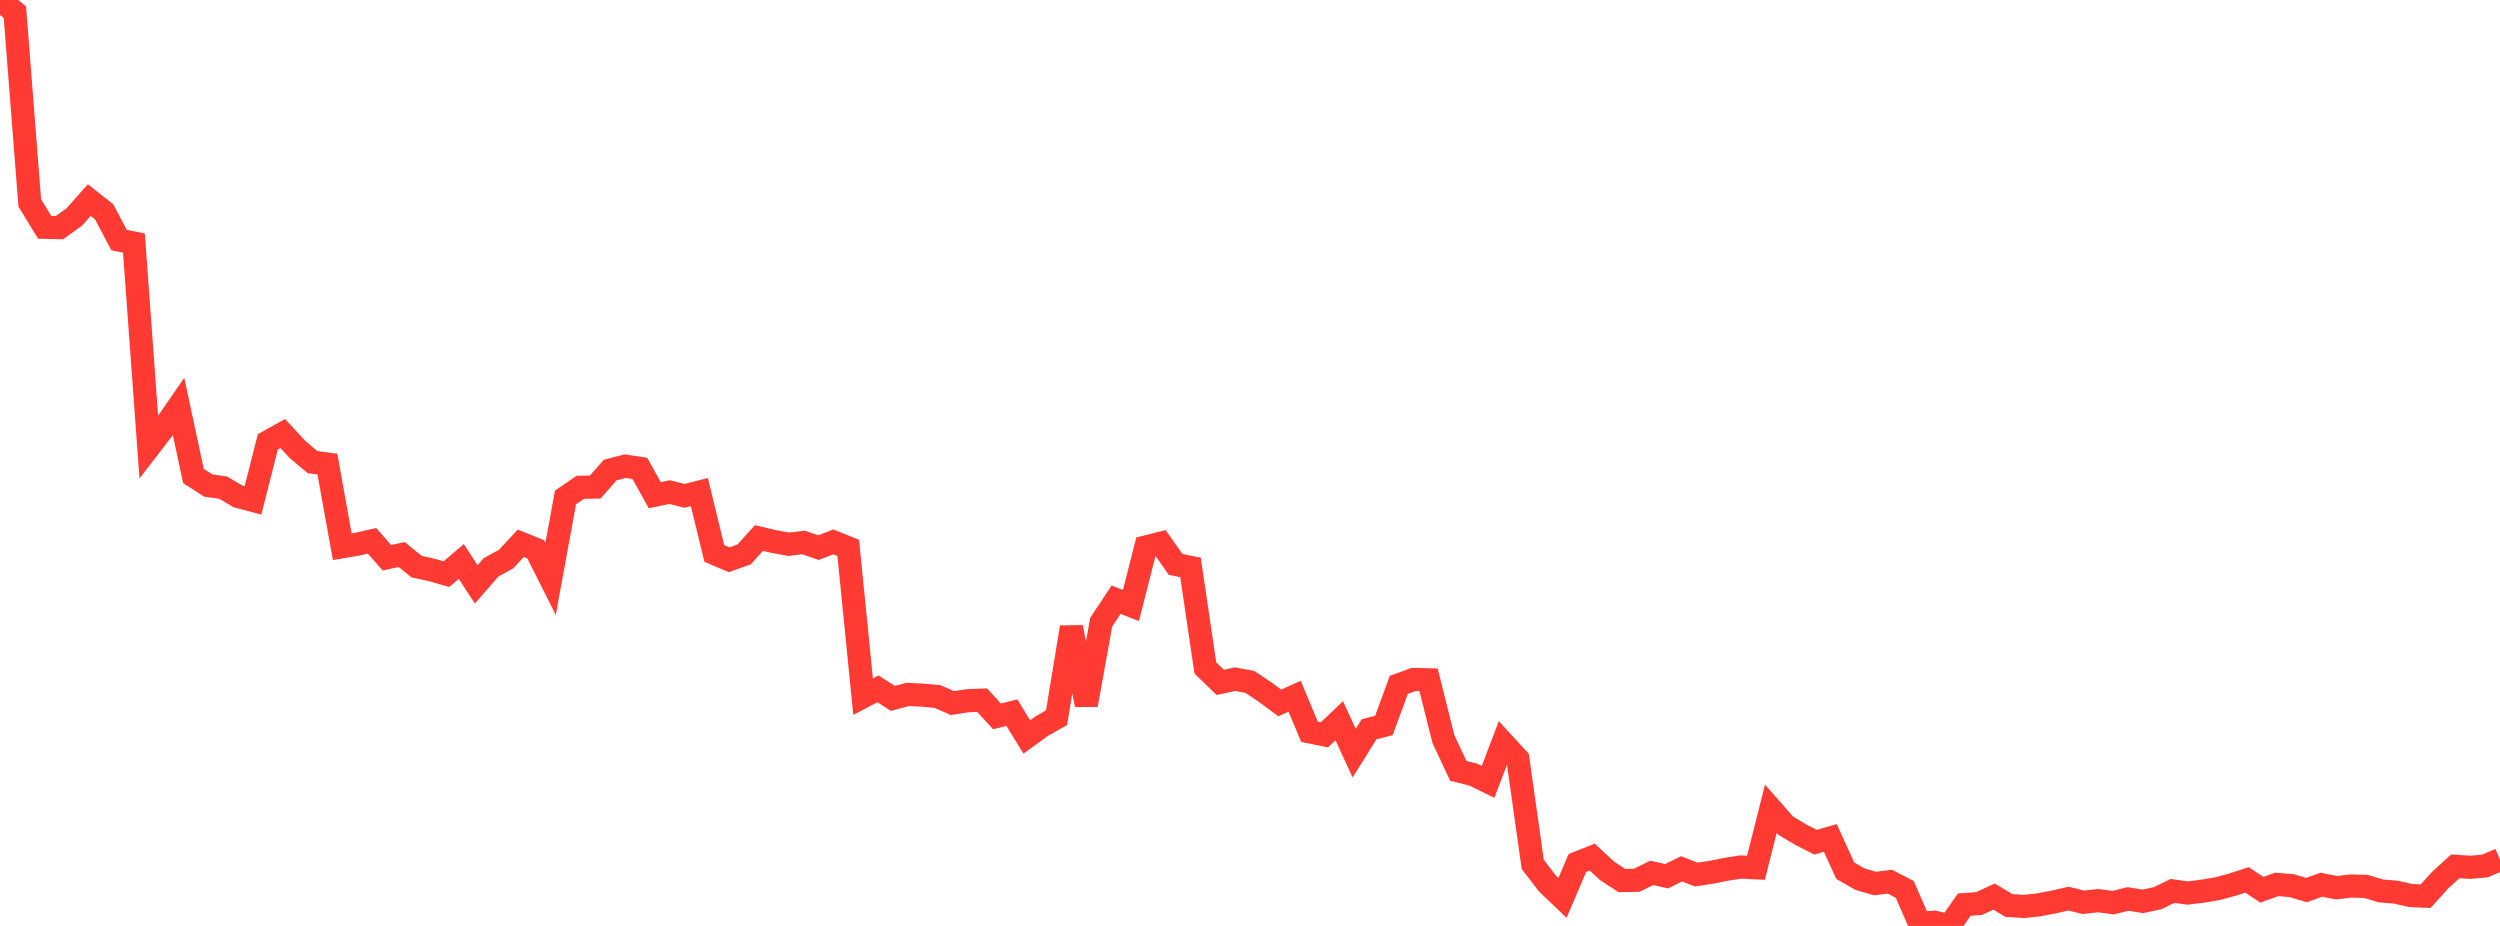 <?xml version="1.0" standalone="no"?>
<!DOCTYPE svg PUBLIC "-//W3C//DTD SVG 1.1//EN" "http://www.w3.org/Graphics/SVG/1.1/DTD/svg11.dtd">

<svg width="135" height="50" viewBox="0 0 135 50" preserveAspectRatio="none" 
  xmlns="http://www.w3.org/2000/svg"
  xmlns:xlink="http://www.w3.org/1999/xlink">


<polyline points="0.0, 0.0 0.804, 0.659 1.607, 10.956 2.411, 12.272 3.214, 12.291 4.018, 11.711 4.821, 10.805 5.625, 11.437 6.429, 12.963 7.232, 13.127 8.036, 24.159 8.839, 23.116 9.643, 21.949 10.446, 25.704 11.25, 26.22 12.054, 26.335 12.857, 26.809 13.661, 27.022 14.464, 23.859 15.268, 23.412 16.071, 24.277 16.875, 24.953 17.679, 25.06 18.482, 29.524 19.286, 29.386 20.089, 29.204 20.893, 30.118 21.696, 29.945 22.5, 30.6 23.304, 30.775 24.107, 31.004 24.911, 30.318 25.714, 31.558 26.518, 30.633 27.321, 30.197 28.125, 29.337 28.929, 29.661 29.732, 31.259 30.536, 26.862 31.339, 26.313 32.143, 26.302 32.946, 25.387 33.75, 25.174 34.554, 25.292 35.357, 26.741 36.161, 26.573 36.964, 26.776 37.768, 26.573 38.571, 29.885 39.375, 30.227 40.179, 29.942 40.982, 29.054 41.786, 29.242 42.589, 29.389 43.393, 29.294 44.196, 29.573 45.0, 29.262 45.804, 29.586 46.607, 37.621 47.411, 37.197 48.214, 37.712 49.018, 37.499 49.821, 37.538 50.625, 37.611 51.429, 37.967 52.232, 37.84 53.036, 37.809 53.839, 38.683 54.643, 38.484 55.446, 39.795 56.25, 39.214 57.054, 38.757 57.857, 33.872 58.661, 38.063 59.464, 33.597 60.268, 32.384 61.071, 32.698 61.875, 29.537 62.679, 29.335 63.482, 30.477 64.286, 30.639 65.089, 36.069 65.893, 36.849 66.696, 36.674 67.5, 36.827 68.304, 37.365 69.107, 37.959 69.911, 37.597 70.714, 39.519 71.518, 39.683 72.321, 38.92 73.125, 40.67 73.929, 39.381 74.732, 39.173 75.536, 36.983 76.339, 36.692 77.143, 36.711 77.946, 39.916 78.75, 41.629 79.554, 41.828 80.357, 42.22 81.161, 40.11 81.964, 40.985 82.768, 46.675 83.571, 47.72 84.375, 48.486 85.179, 46.6 85.982, 46.283 86.786, 47.029 87.589, 47.552 88.393, 47.532 89.196, 47.134 90.0, 47.317 90.804, 46.918 91.607, 47.226 92.411, 47.104 93.214, 46.939 94.018, 46.818 94.821, 46.86 95.625, 43.674 96.429, 44.588 97.232, 45.067 98.036, 45.479 98.839, 45.25 99.643, 47.017 100.446, 47.476 101.25, 47.711 102.054, 47.61 102.857, 48.027 103.661, 49.867 104.464, 49.799 105.268, 50.0 106.071, 48.849 106.875, 48.79 107.679, 48.416 108.482, 48.896 109.286, 48.948 110.089, 48.864 110.893, 48.71 111.696, 48.524 112.5, 48.724 113.304, 48.635 114.107, 48.743 114.911, 48.544 115.714, 48.674 116.518, 48.5 117.321, 48.108 118.125, 48.224 118.929, 48.125 119.732, 47.991 120.536, 47.775 121.339, 47.515 122.143, 48.046 122.946, 47.757 123.75, 47.826 124.554, 48.063 125.357, 47.773 126.161, 47.936 126.964, 47.844 127.768, 47.868 128.571, 48.111 129.375, 48.175 130.179, 48.359 130.982, 48.395 131.786, 47.51 132.589, 46.78 133.393, 46.835 134.196, 46.761 135.0, 46.416" fill="none" stroke="#ff3a33" stroke-width="1.25"/>

</svg>